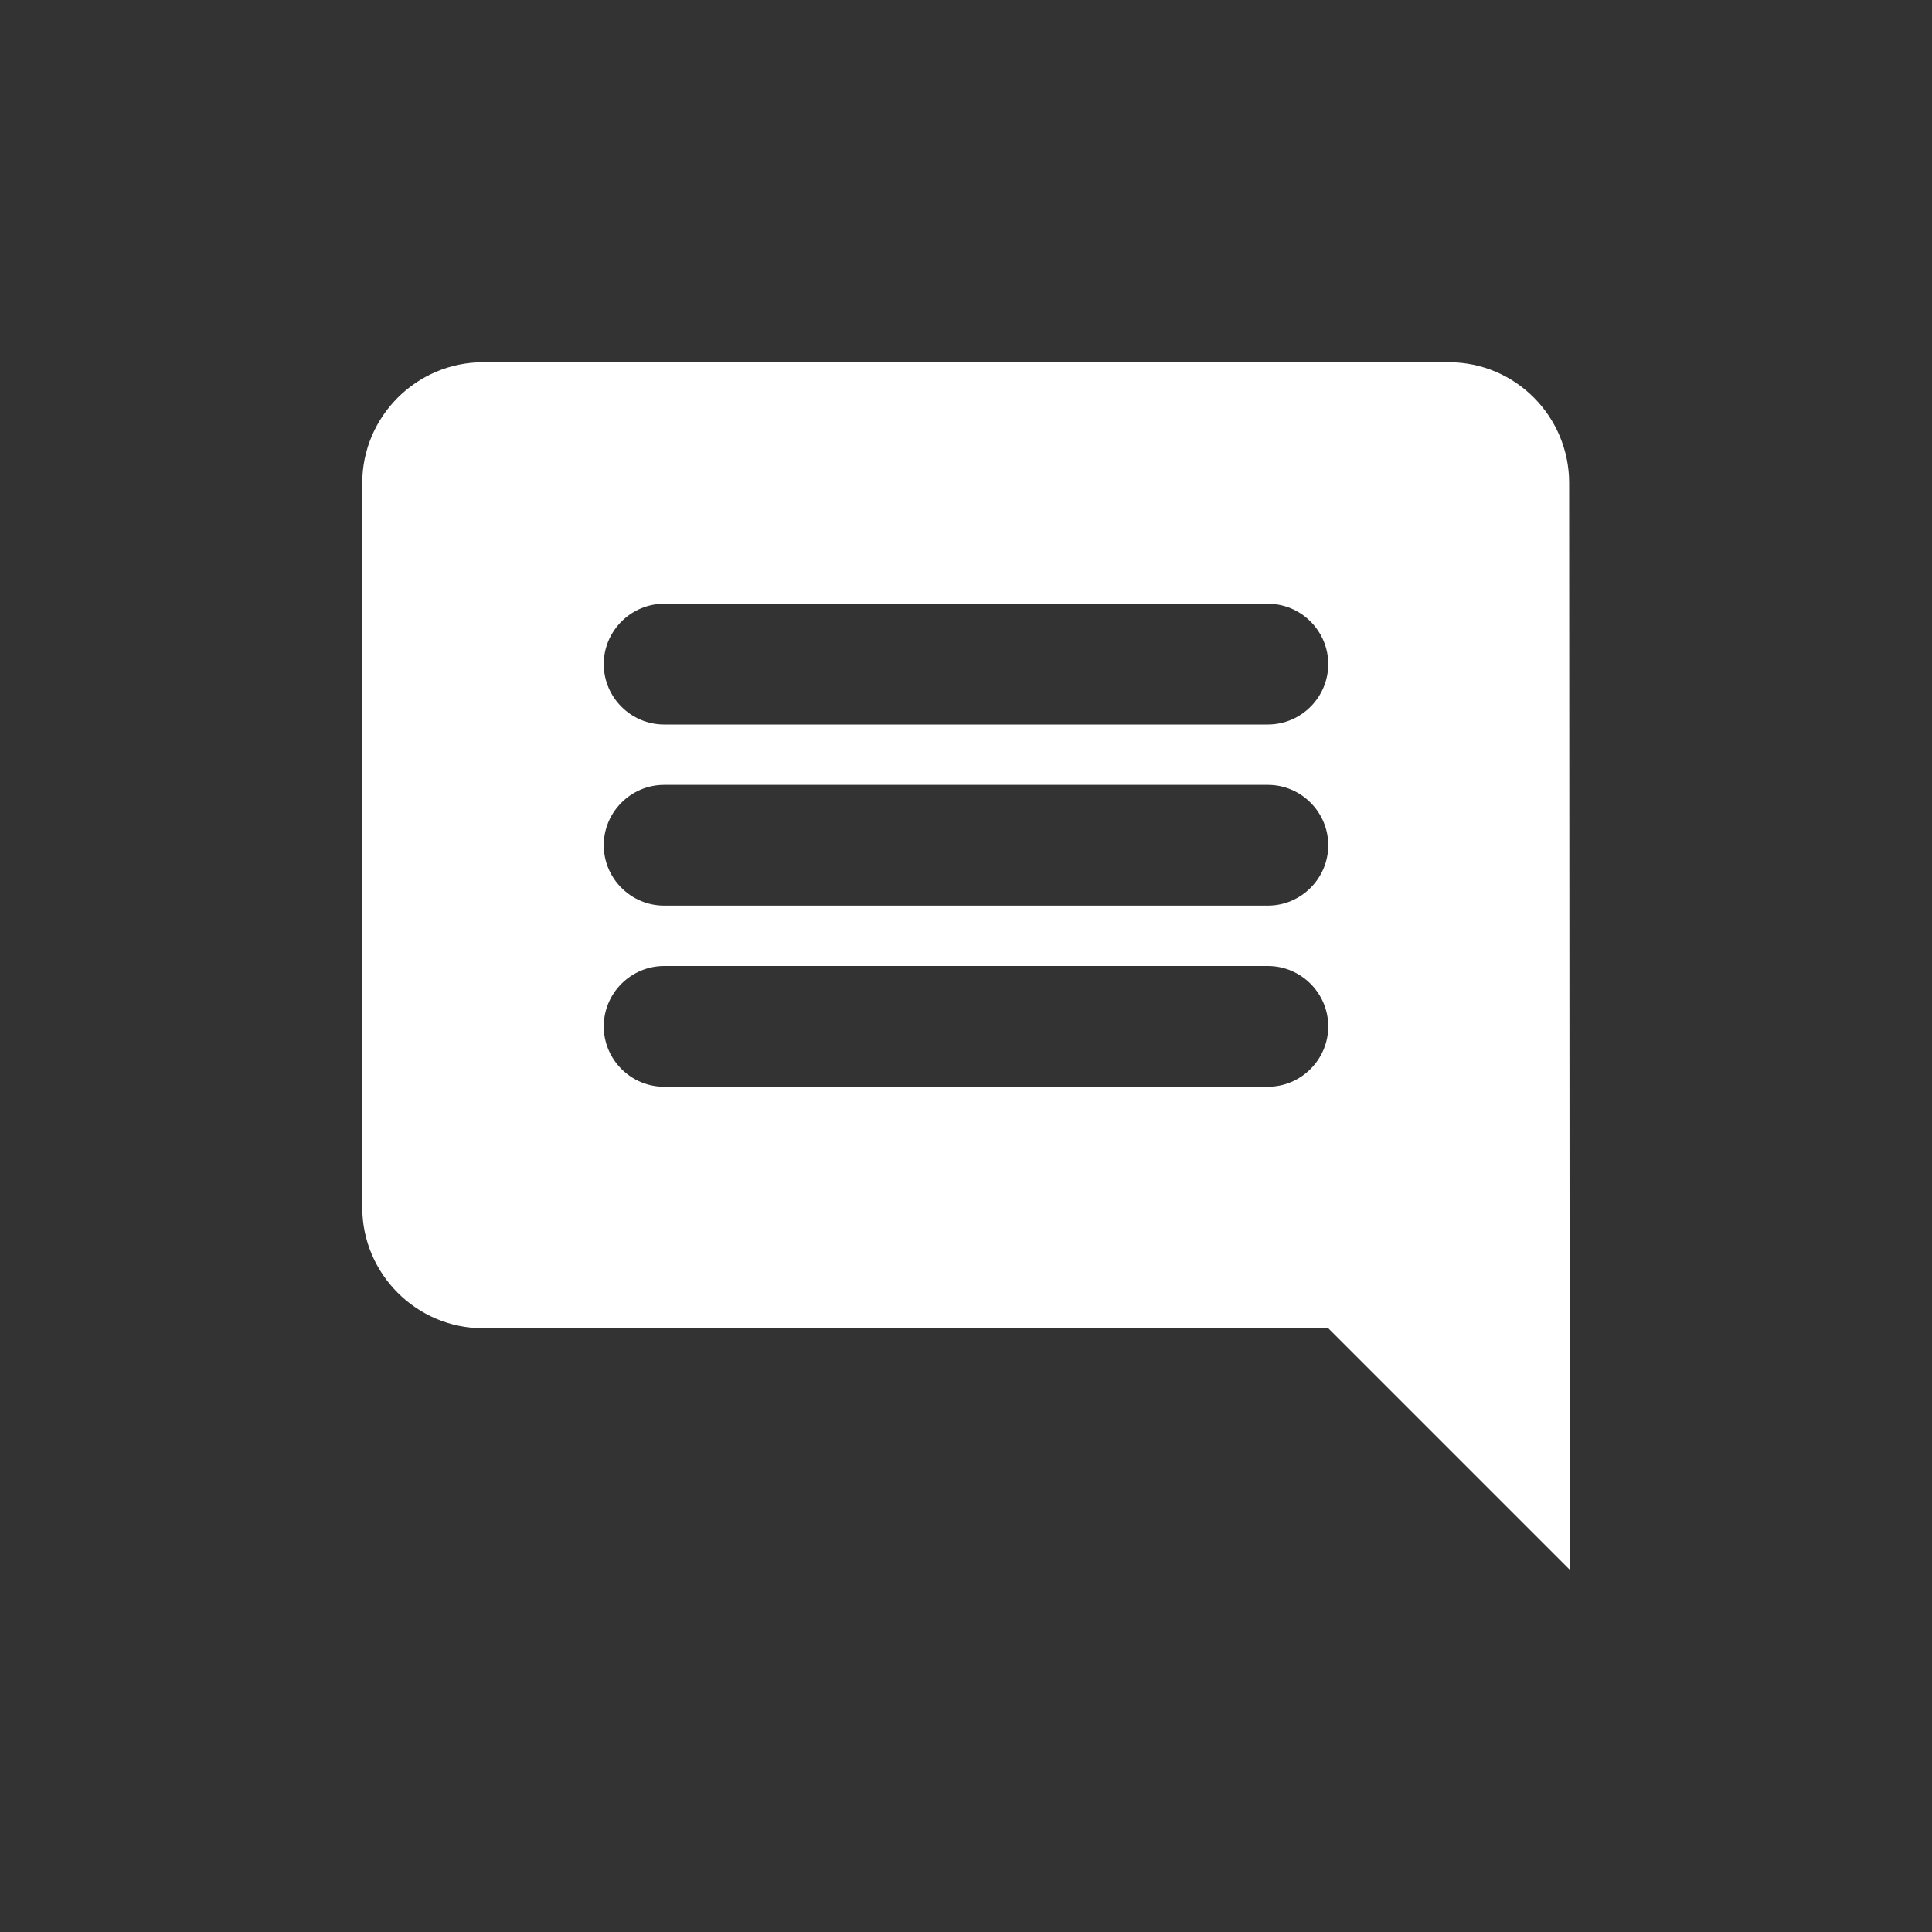 <svg width="32" height="32" viewBox="0 0 32 32" fill="none" xmlns="http://www.w3.org/2000/svg">
<rect x="0" y="0" width="32" height="32" fill="#333333" stroke="none"/>
<rect width="32" height="32" fill="none"/>
<path d="M25.99 8C25.99 6.9 25.1 6 24 6H8C6.9 6 6 6.9 6 8V20C6 21.1 6.9 22 8 22H22L26 26L25.99 8ZM21 18H11C10.45 18 10 17.55 10 17C10 16.45 10.45 16 11 16H21C21.55 16 22 16.45 22 17C22 17.55 21.55 18 21 18ZM21 15H11C10.45 15 10 14.55 10 14C10 13.45 10.45 13 11 13H21C21.55 13 22 13.45 22 14C22 14.55 21.55 15 21 15ZM21 12H11C10.45 12 10 11.55 10 11C10 10.45 10.45 10 11 10H21C21.55 10 22 10.45 22 11C22 11.55 21.55 12 21 12Z" fill="white"/>
</svg>
